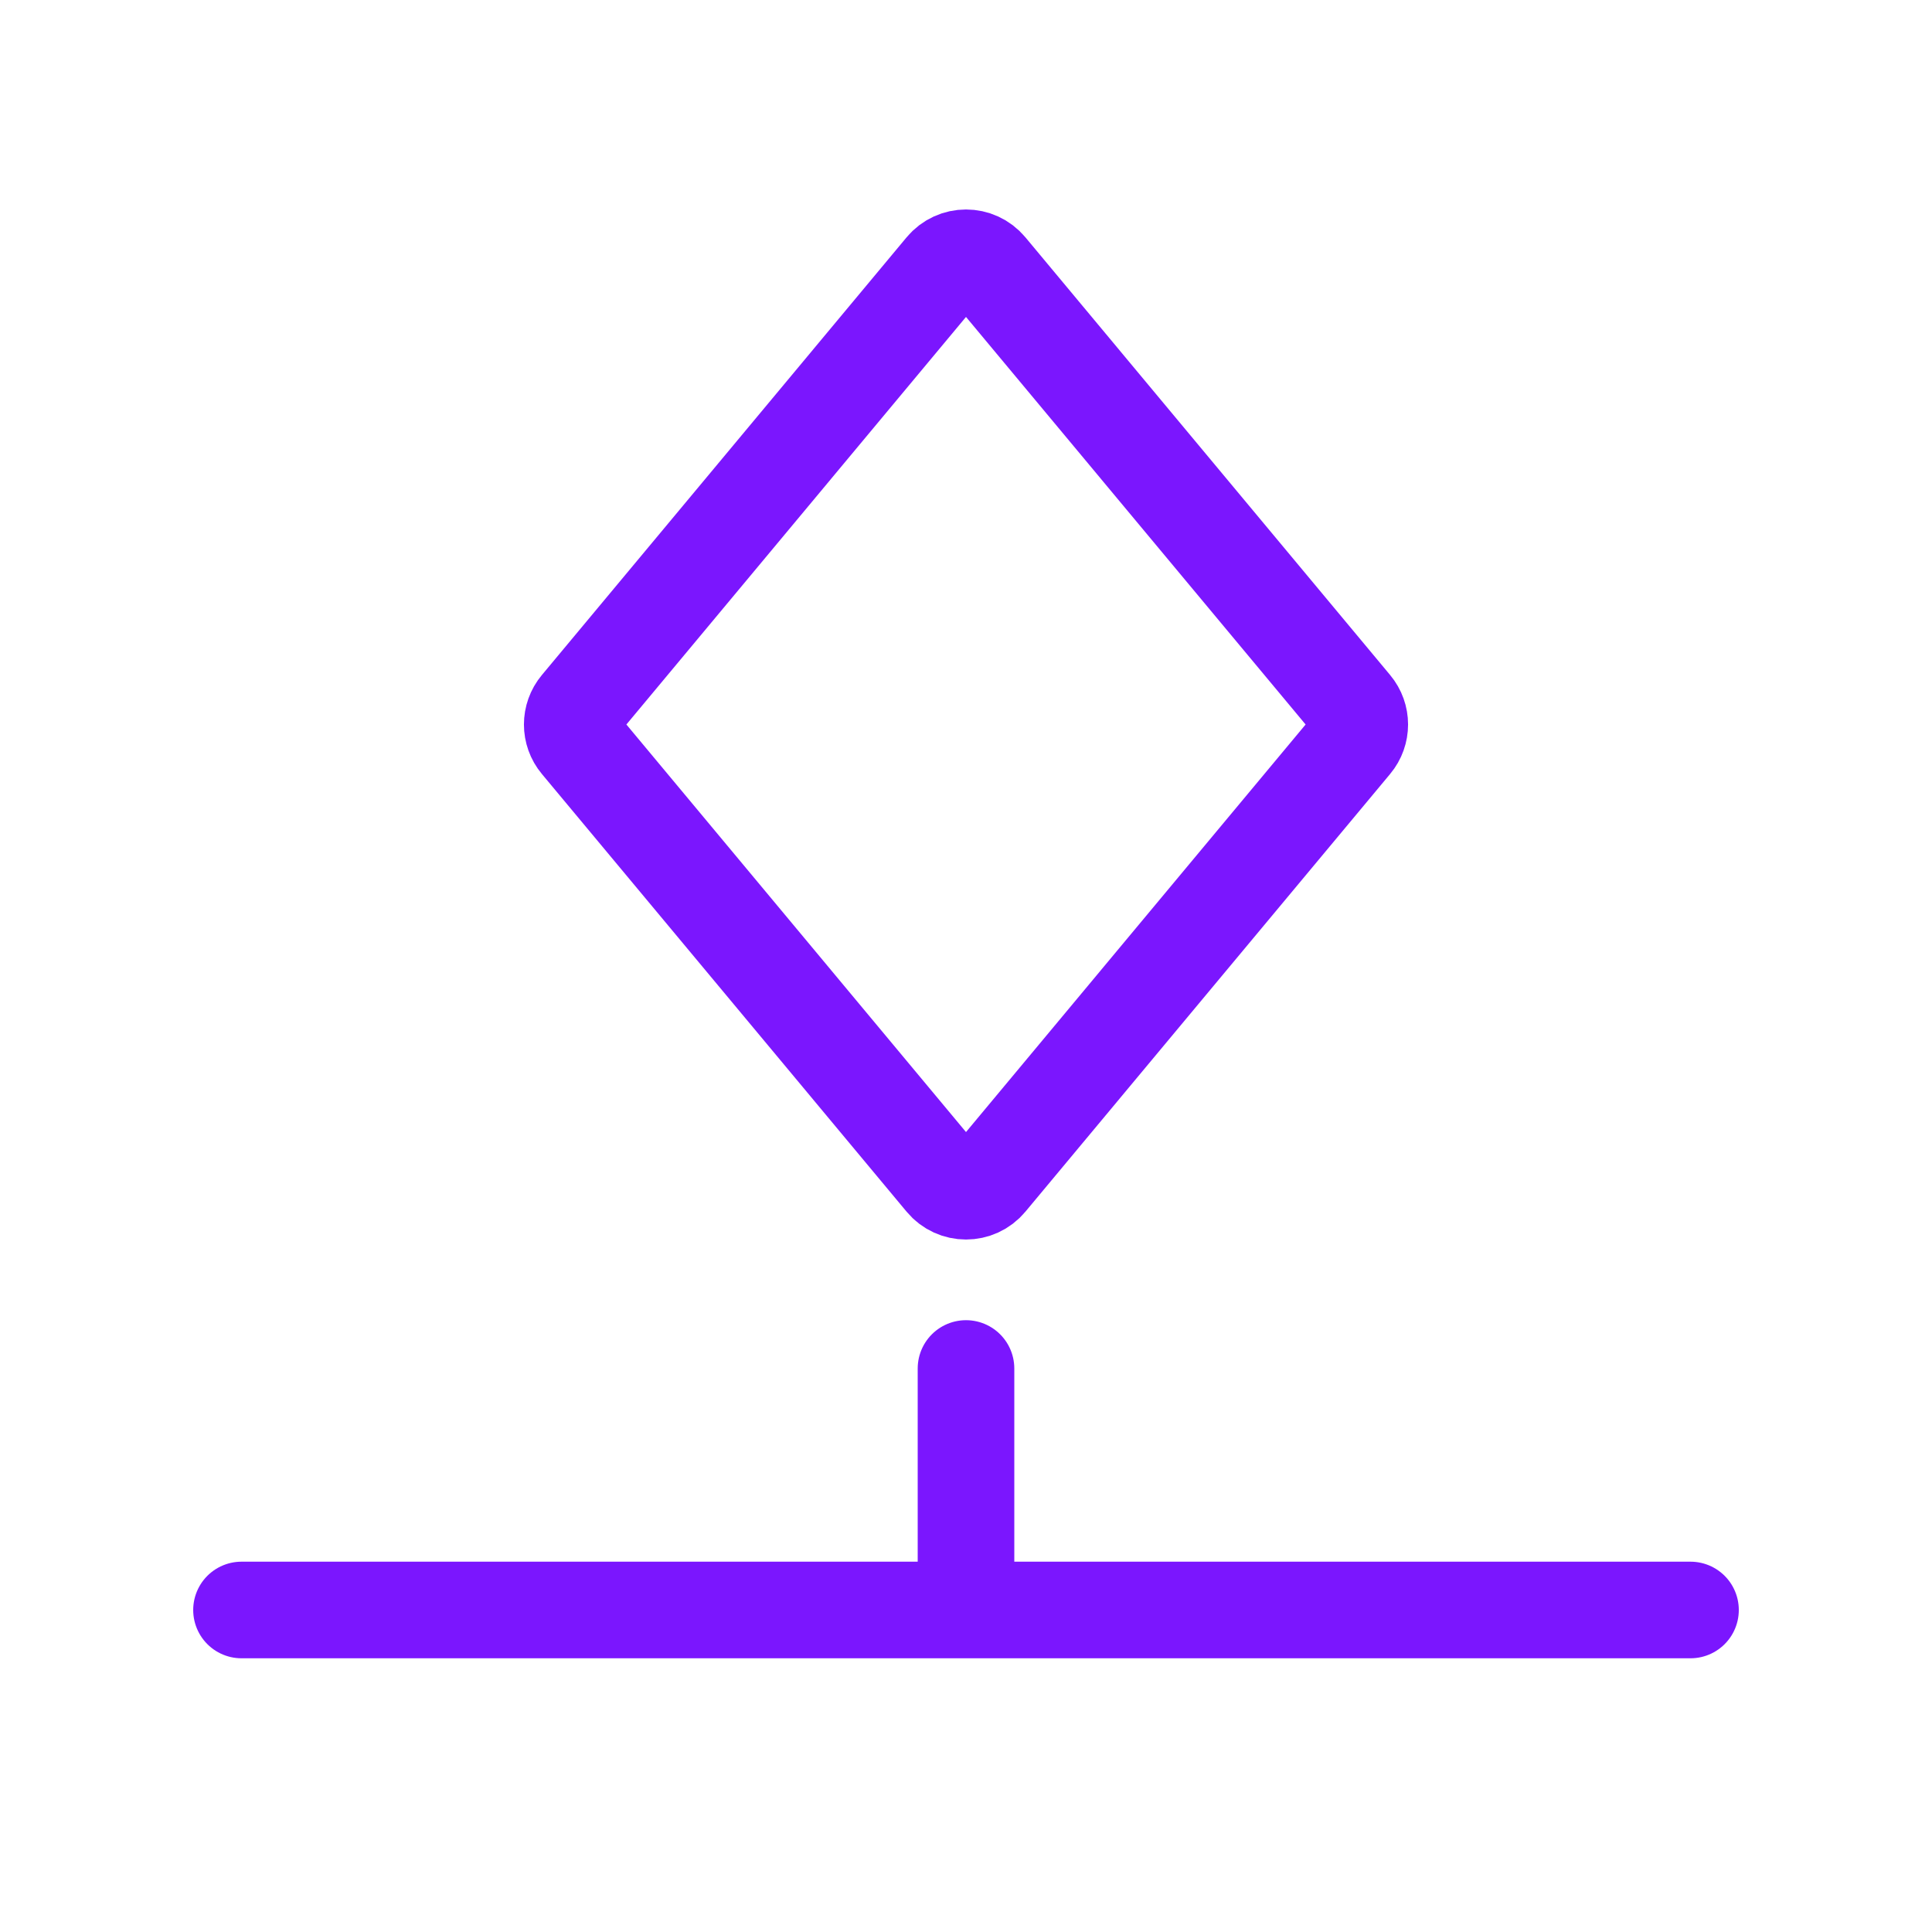 <svg width="40" height="40" viewBox="0 0 40 40" fill="none" xmlns="http://www.w3.org/2000/svg">
<path d="M28.013 15.384L20.461 24.447C20.221 24.735 19.779 24.735 19.539 24.447L11.987 15.384C11.801 15.162 11.801 14.838 11.987 14.616L19.539 5.553C19.779 5.265 20.221 5.265 20.461 5.553L28.013 14.616C28.199 14.838 28.199 15.162 28.013 15.384Z" stroke="#7B16FE" stroke-width="2" stroke-linecap="round" stroke-linejoin="round"/>
<path d="M5 33.333H20M35 33.333L20 33.333M20 33.333V28.333" stroke="#7B16FE" stroke-width="2" stroke-linecap="round" stroke-linejoin="round"/>
</svg>

